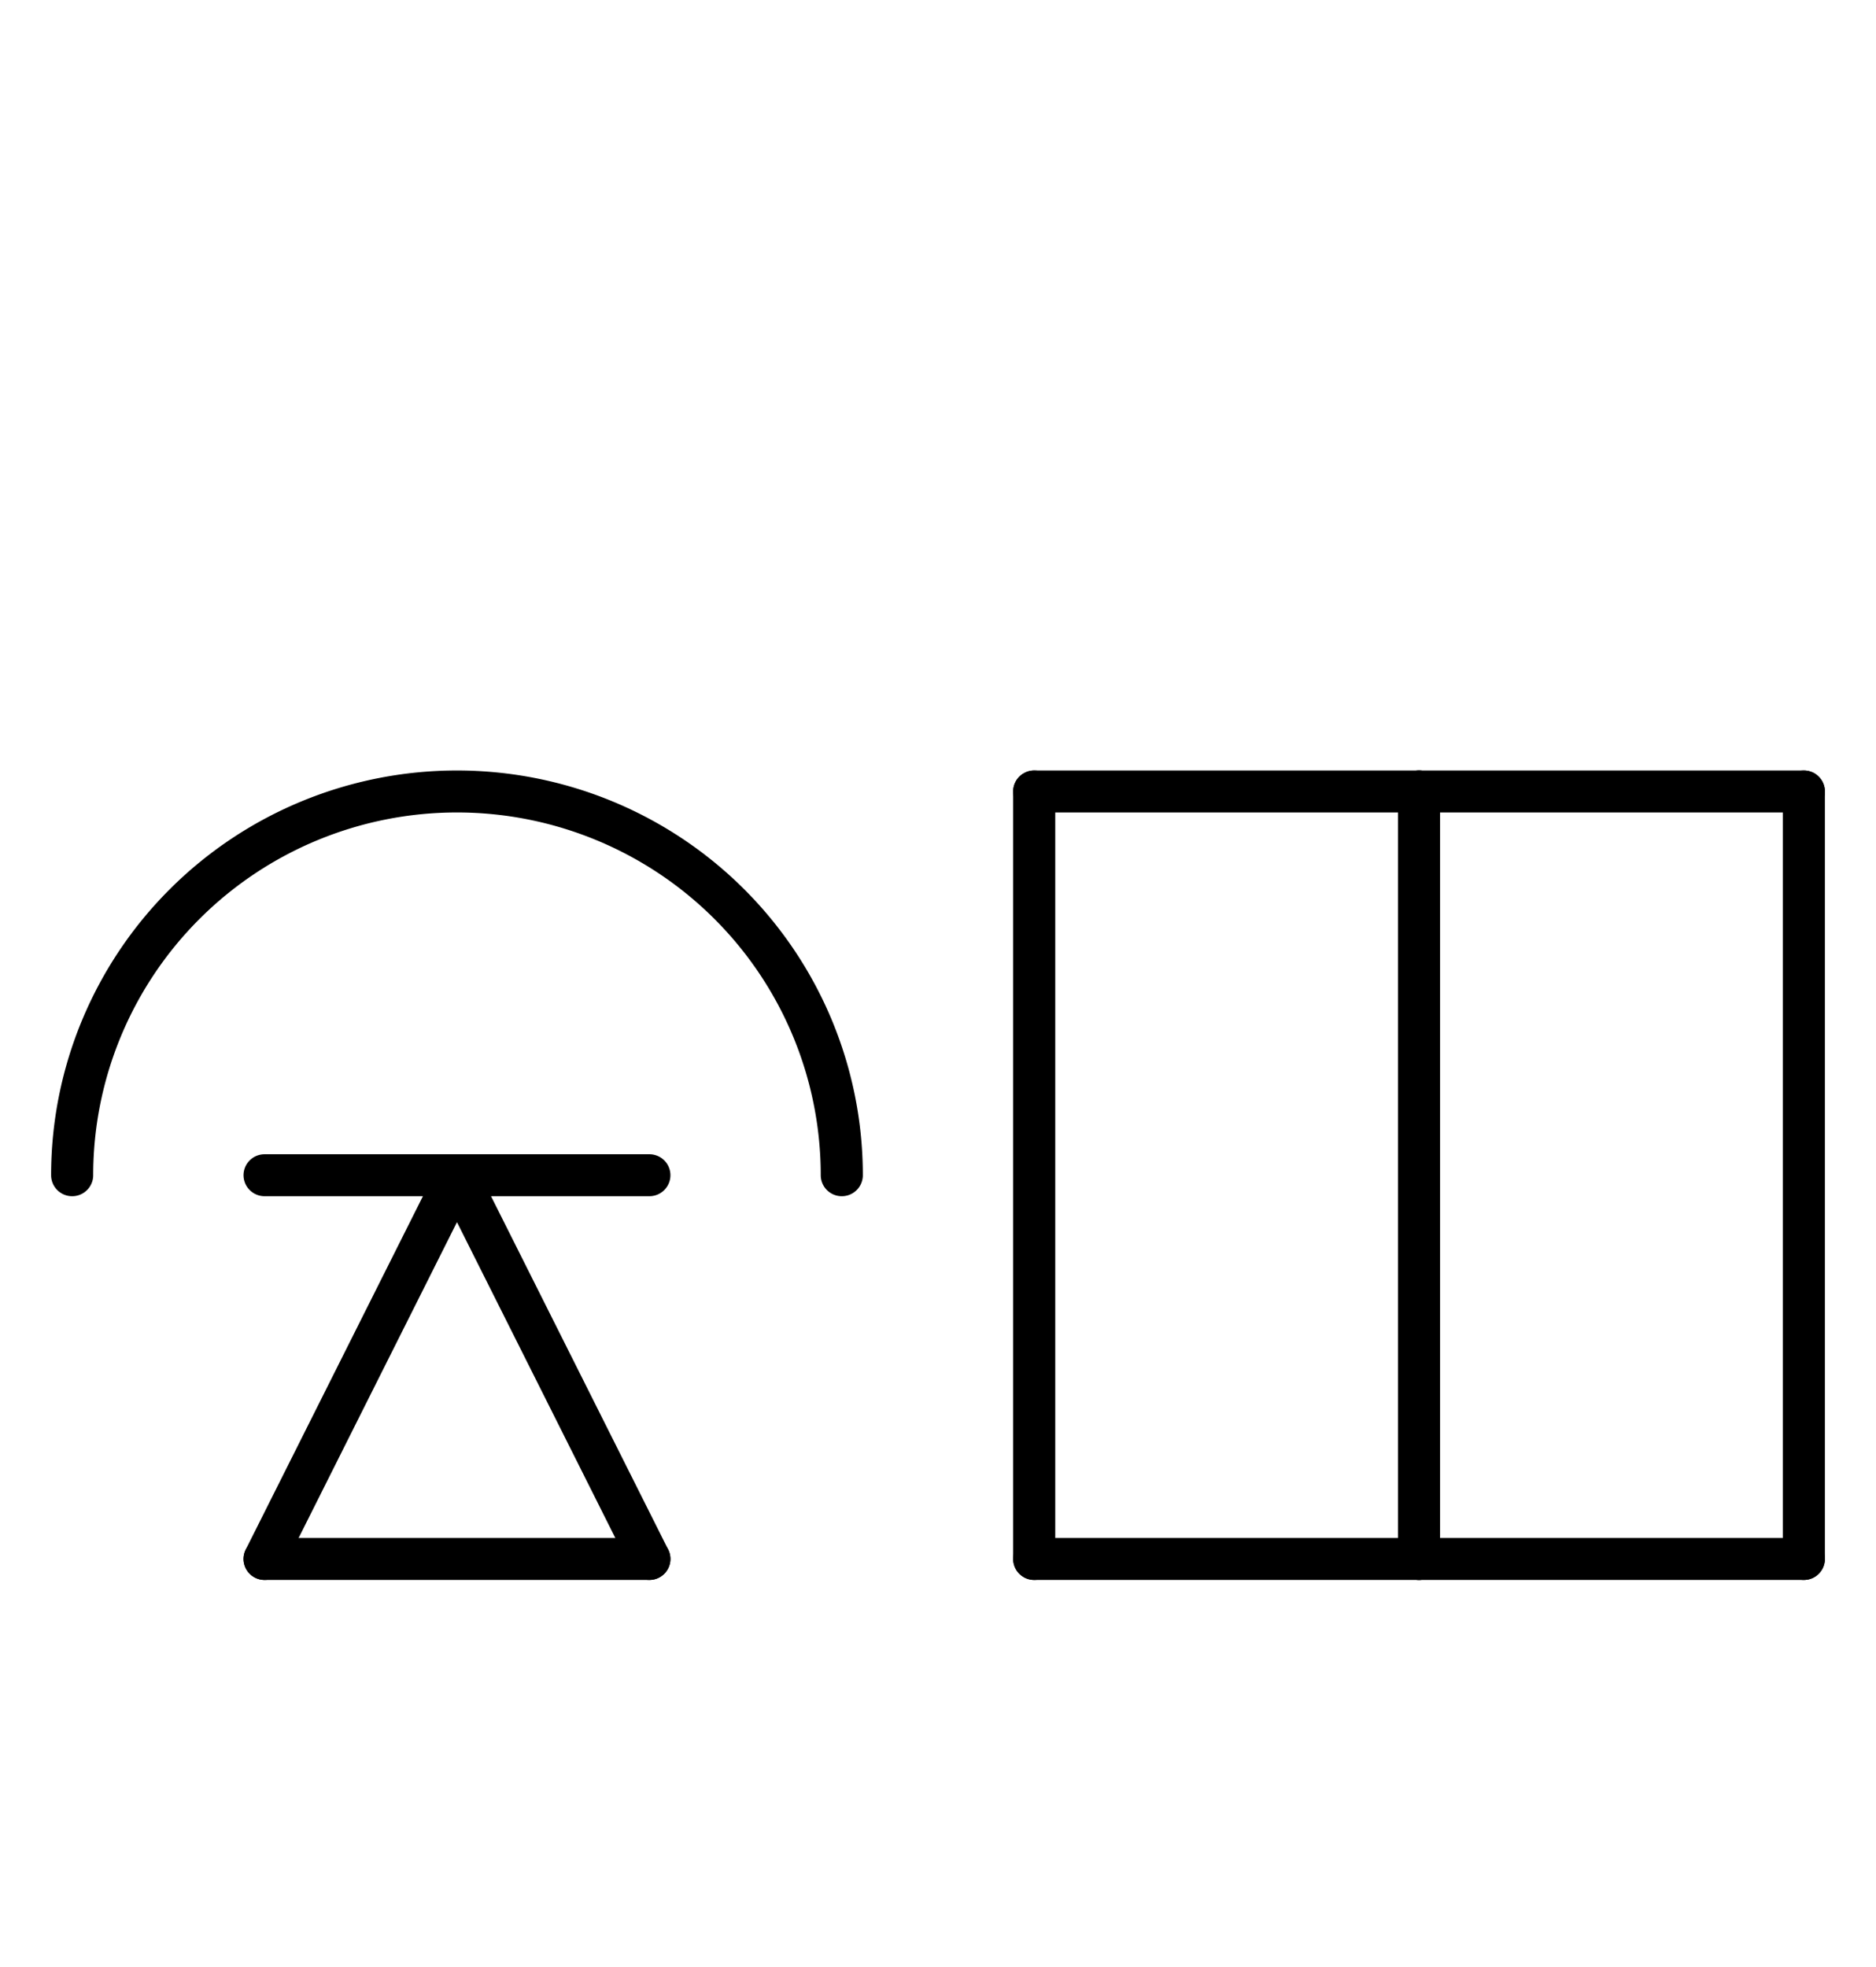 <?xml version="1.0" encoding="UTF-8" standalone="no"?>
<!DOCTYPE svg PUBLIC "-//W3C//DTD SVG 1.0//EN" "http://www.w3.org/TR/2001/REC-SVG-20010904/DTD/svg10.dtd">
<svg xmlns="http://www.w3.org/2000/svg" xmlns:xlink="http://www.w3.org/1999/xlink" fill-rule="evenodd" height="4.542in" preserveAspectRatio="none" stroke-linecap="round" viewBox="0 0 312 328" width="4.333in">
<style type="text/css">
.brush0 { fill: rgb(255,255,255); }
.pen0 { stroke: rgb(0,0,0); stroke-width: 1; stroke-linejoin: round; }
.font0 { font-size: 11px; font-family: "MS Sans Serif"; }
.pen1 { stroke: rgb(0,0,0); stroke-width: 7; stroke-linejoin: round; }
.brush1 { fill: none; }
.font1 { font-weight: bold; font-size: 16px; font-family: System, sans-serif; }
</style>
<g>
<line class="pen1" fill="none" x1="76" x2="108" y1="196" y2="260"/>
<line class="pen1" fill="none" x1="108" x2="44" y1="260" y2="260"/>
<line class="pen1" fill="none" x1="44" x2="76" y1="260" y2="196"/>
<path class="pen1" d="M 140.0,196.0 A 64.0,64.0 0 1 0 12.0,196.0" fill="none"/>
<line class="pen1" fill="none" x1="44" x2="108" y1="196" y2="196"/>
<line class="pen1" fill="none" x1="172" x2="172" y1="132" y2="260"/>
<line class="pen1" fill="none" x1="172" x2="236" y1="132" y2="132"/>
<line class="pen1" fill="none" x1="236" x2="236" y1="132" y2="260"/>
<line class="pen1" fill="none" x1="172" x2="236" y1="260" y2="260"/>
<line class="pen1" fill="none" x1="300" x2="300" y1="132" y2="260"/>
<line class="pen1" fill="none" x1="236" x2="300" y1="260" y2="260"/>
<line class="pen1" fill="none" x1="236" x2="300" y1="132" y2="132"/>
</g>
</svg>
